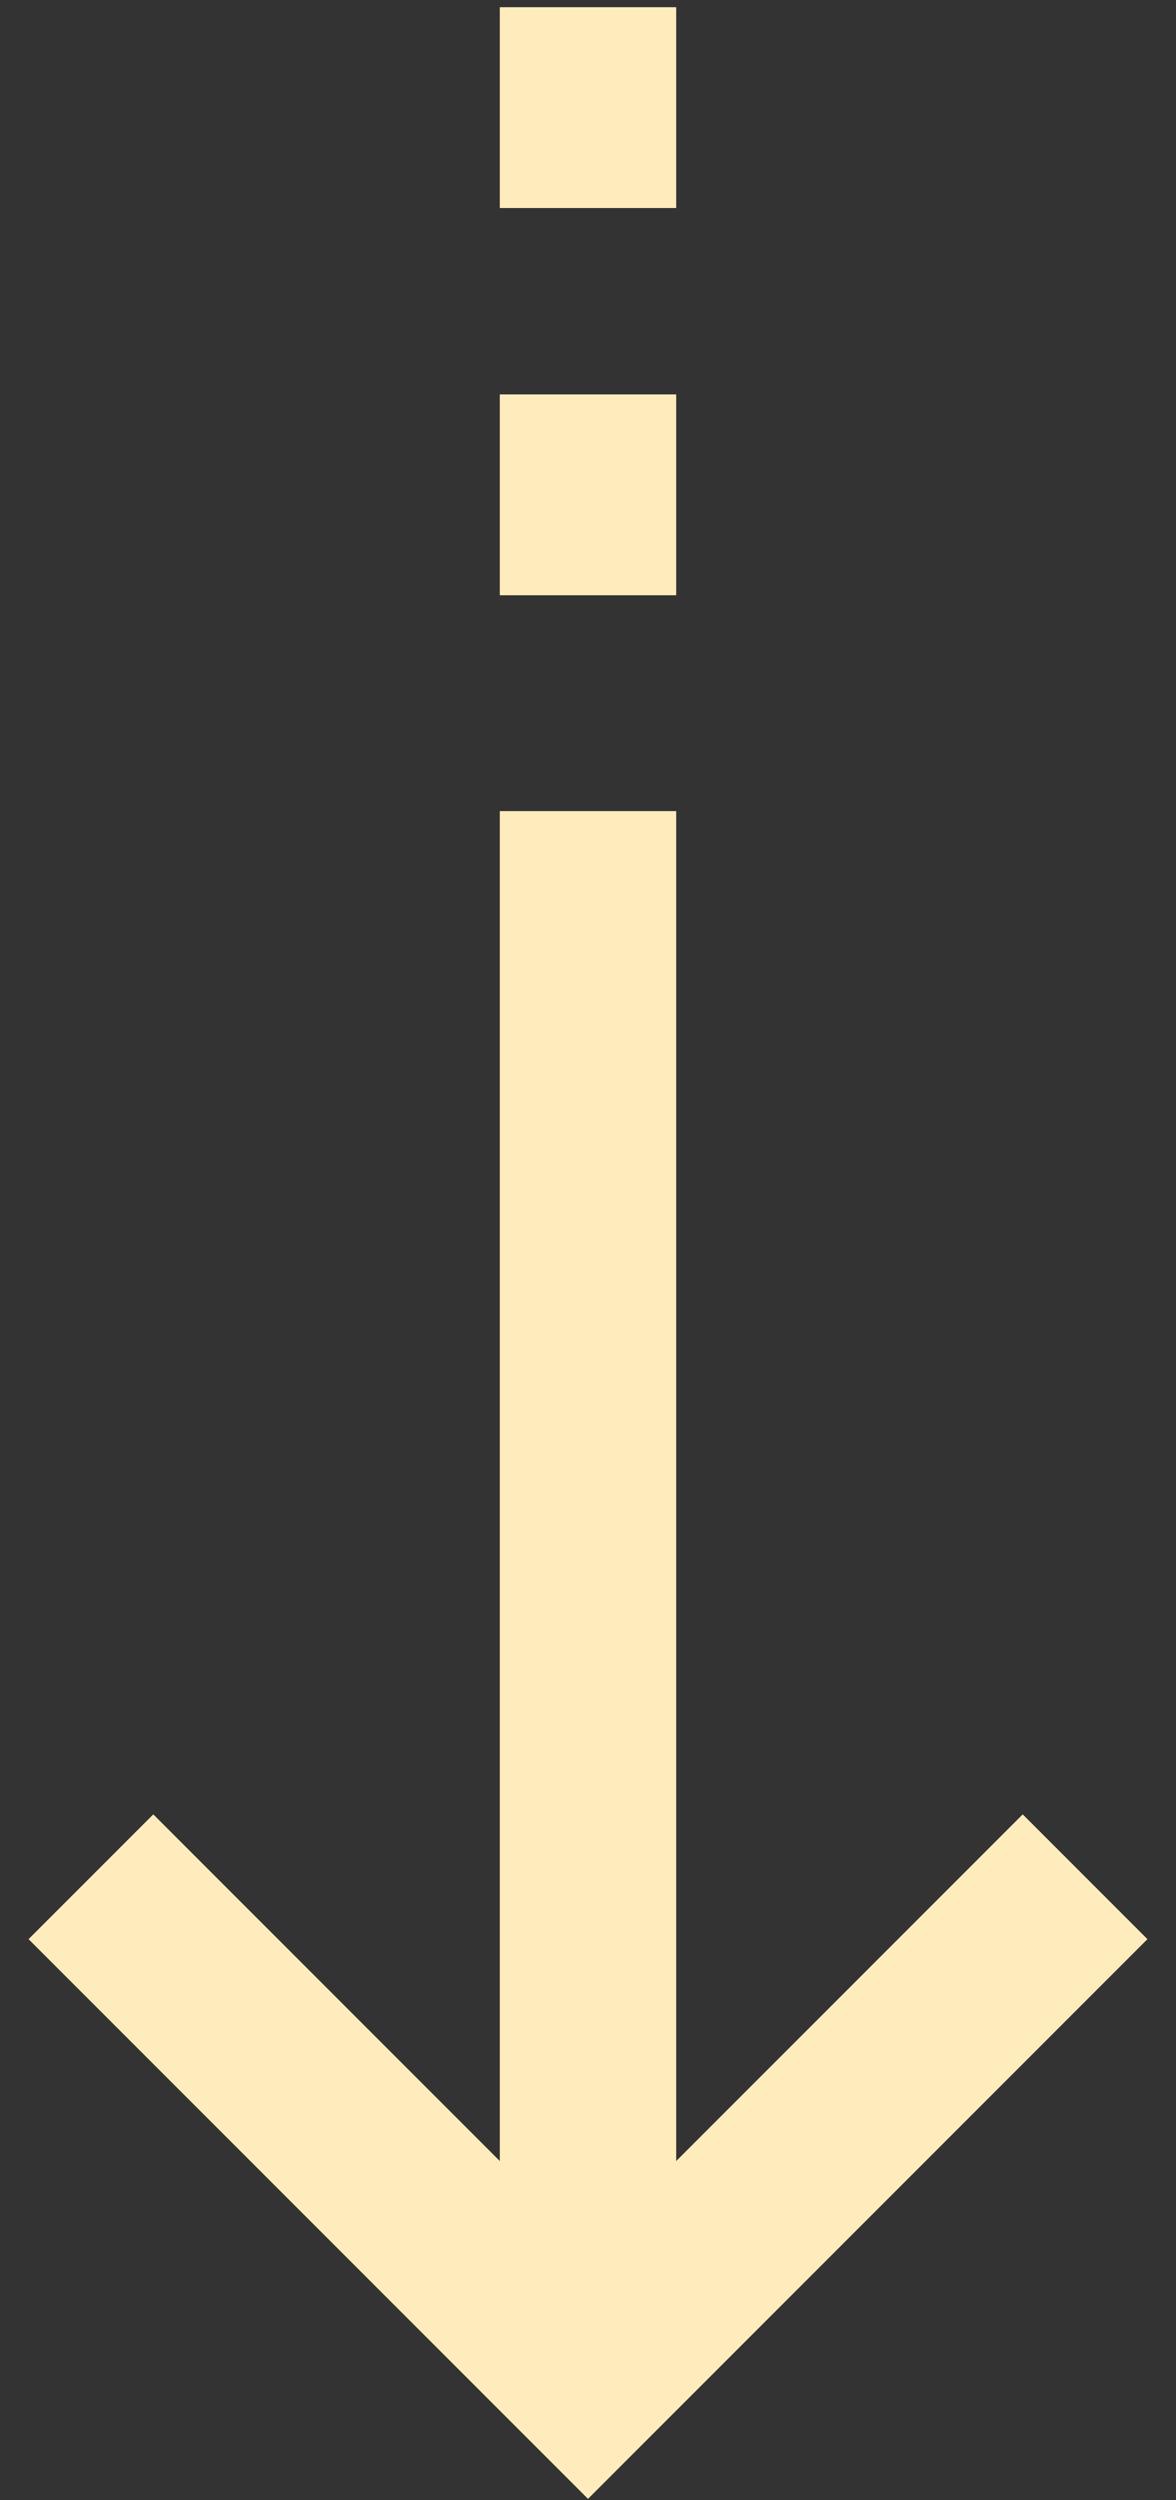 <svg width="40" height="85" viewBox="0 0 40 85" fill="none" xmlns="http://www.w3.org/2000/svg">
<rect x="0" y="0" width="40" height="85" fill="#333333" stroke="none"/>
<path d="M20 27.575L20 77.942" stroke="#FFECBC" stroke-width="6"/>
<path d="M20 13.409L20 20.237" stroke="#FFECBC" stroke-width="6"/>
<path d="M20 0.245L20 7.072" stroke="#FFECBC" stroke-width="6"/>
<path d="M36.907 63.804L20 80.711L3.093 63.804" stroke="#FFECBC" stroke-width="6"/>
</svg>
